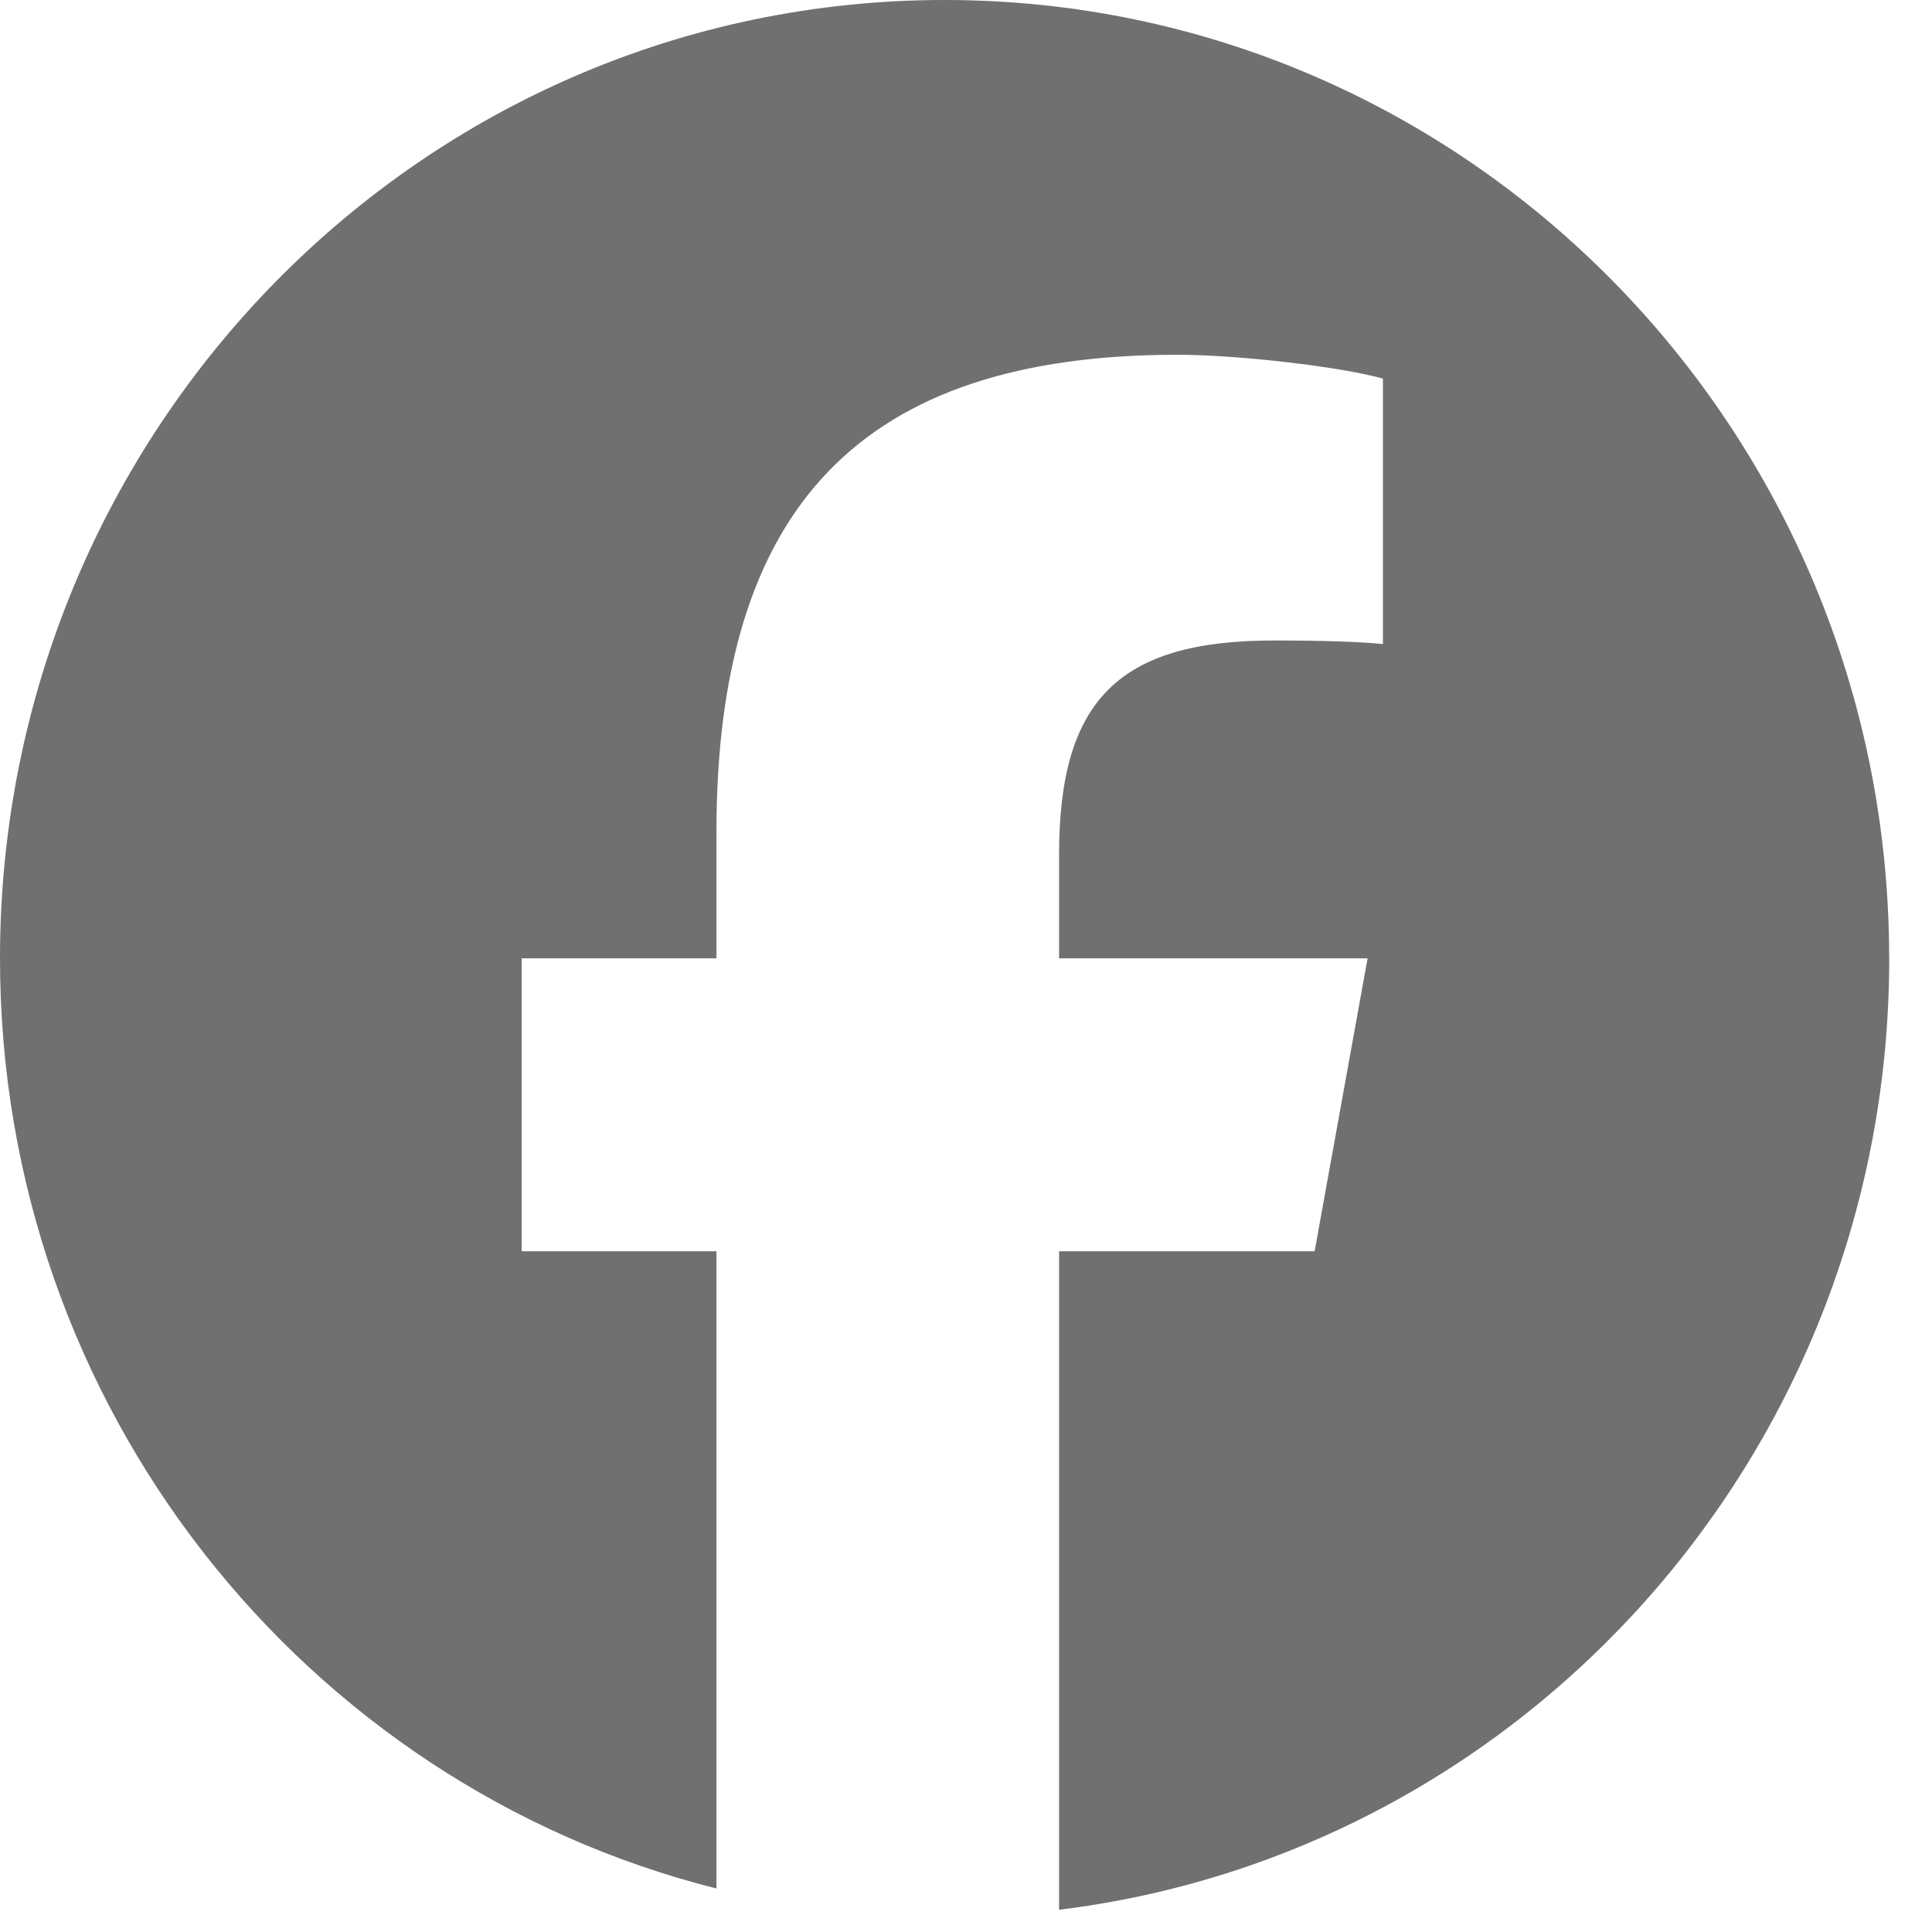 <svg width="29" height="29" viewBox="0 0 29 29" fill="none" xmlns="http://www.w3.org/2000/svg">
<path d="M28.357 14.385C28.357 6.441 22.009 0 14.178 0C6.348 0 0 6.441 0 14.385C0 21.132 4.578 26.793 10.754 28.347V18.782H7.83V14.385H10.754V12.491C10.754 7.595 12.938 5.325 17.675 5.325C18.574 5.325 20.124 5.504 20.758 5.683V9.668C20.423 9.632 19.842 9.614 19.12 9.614C16.795 9.614 15.897 10.508 15.897 12.831V14.385H20.528L19.733 18.782H15.897V28.666C22.918 27.805 28.358 21.74 28.358 14.385H28.357Z" fill="#707070"/>
</svg>
